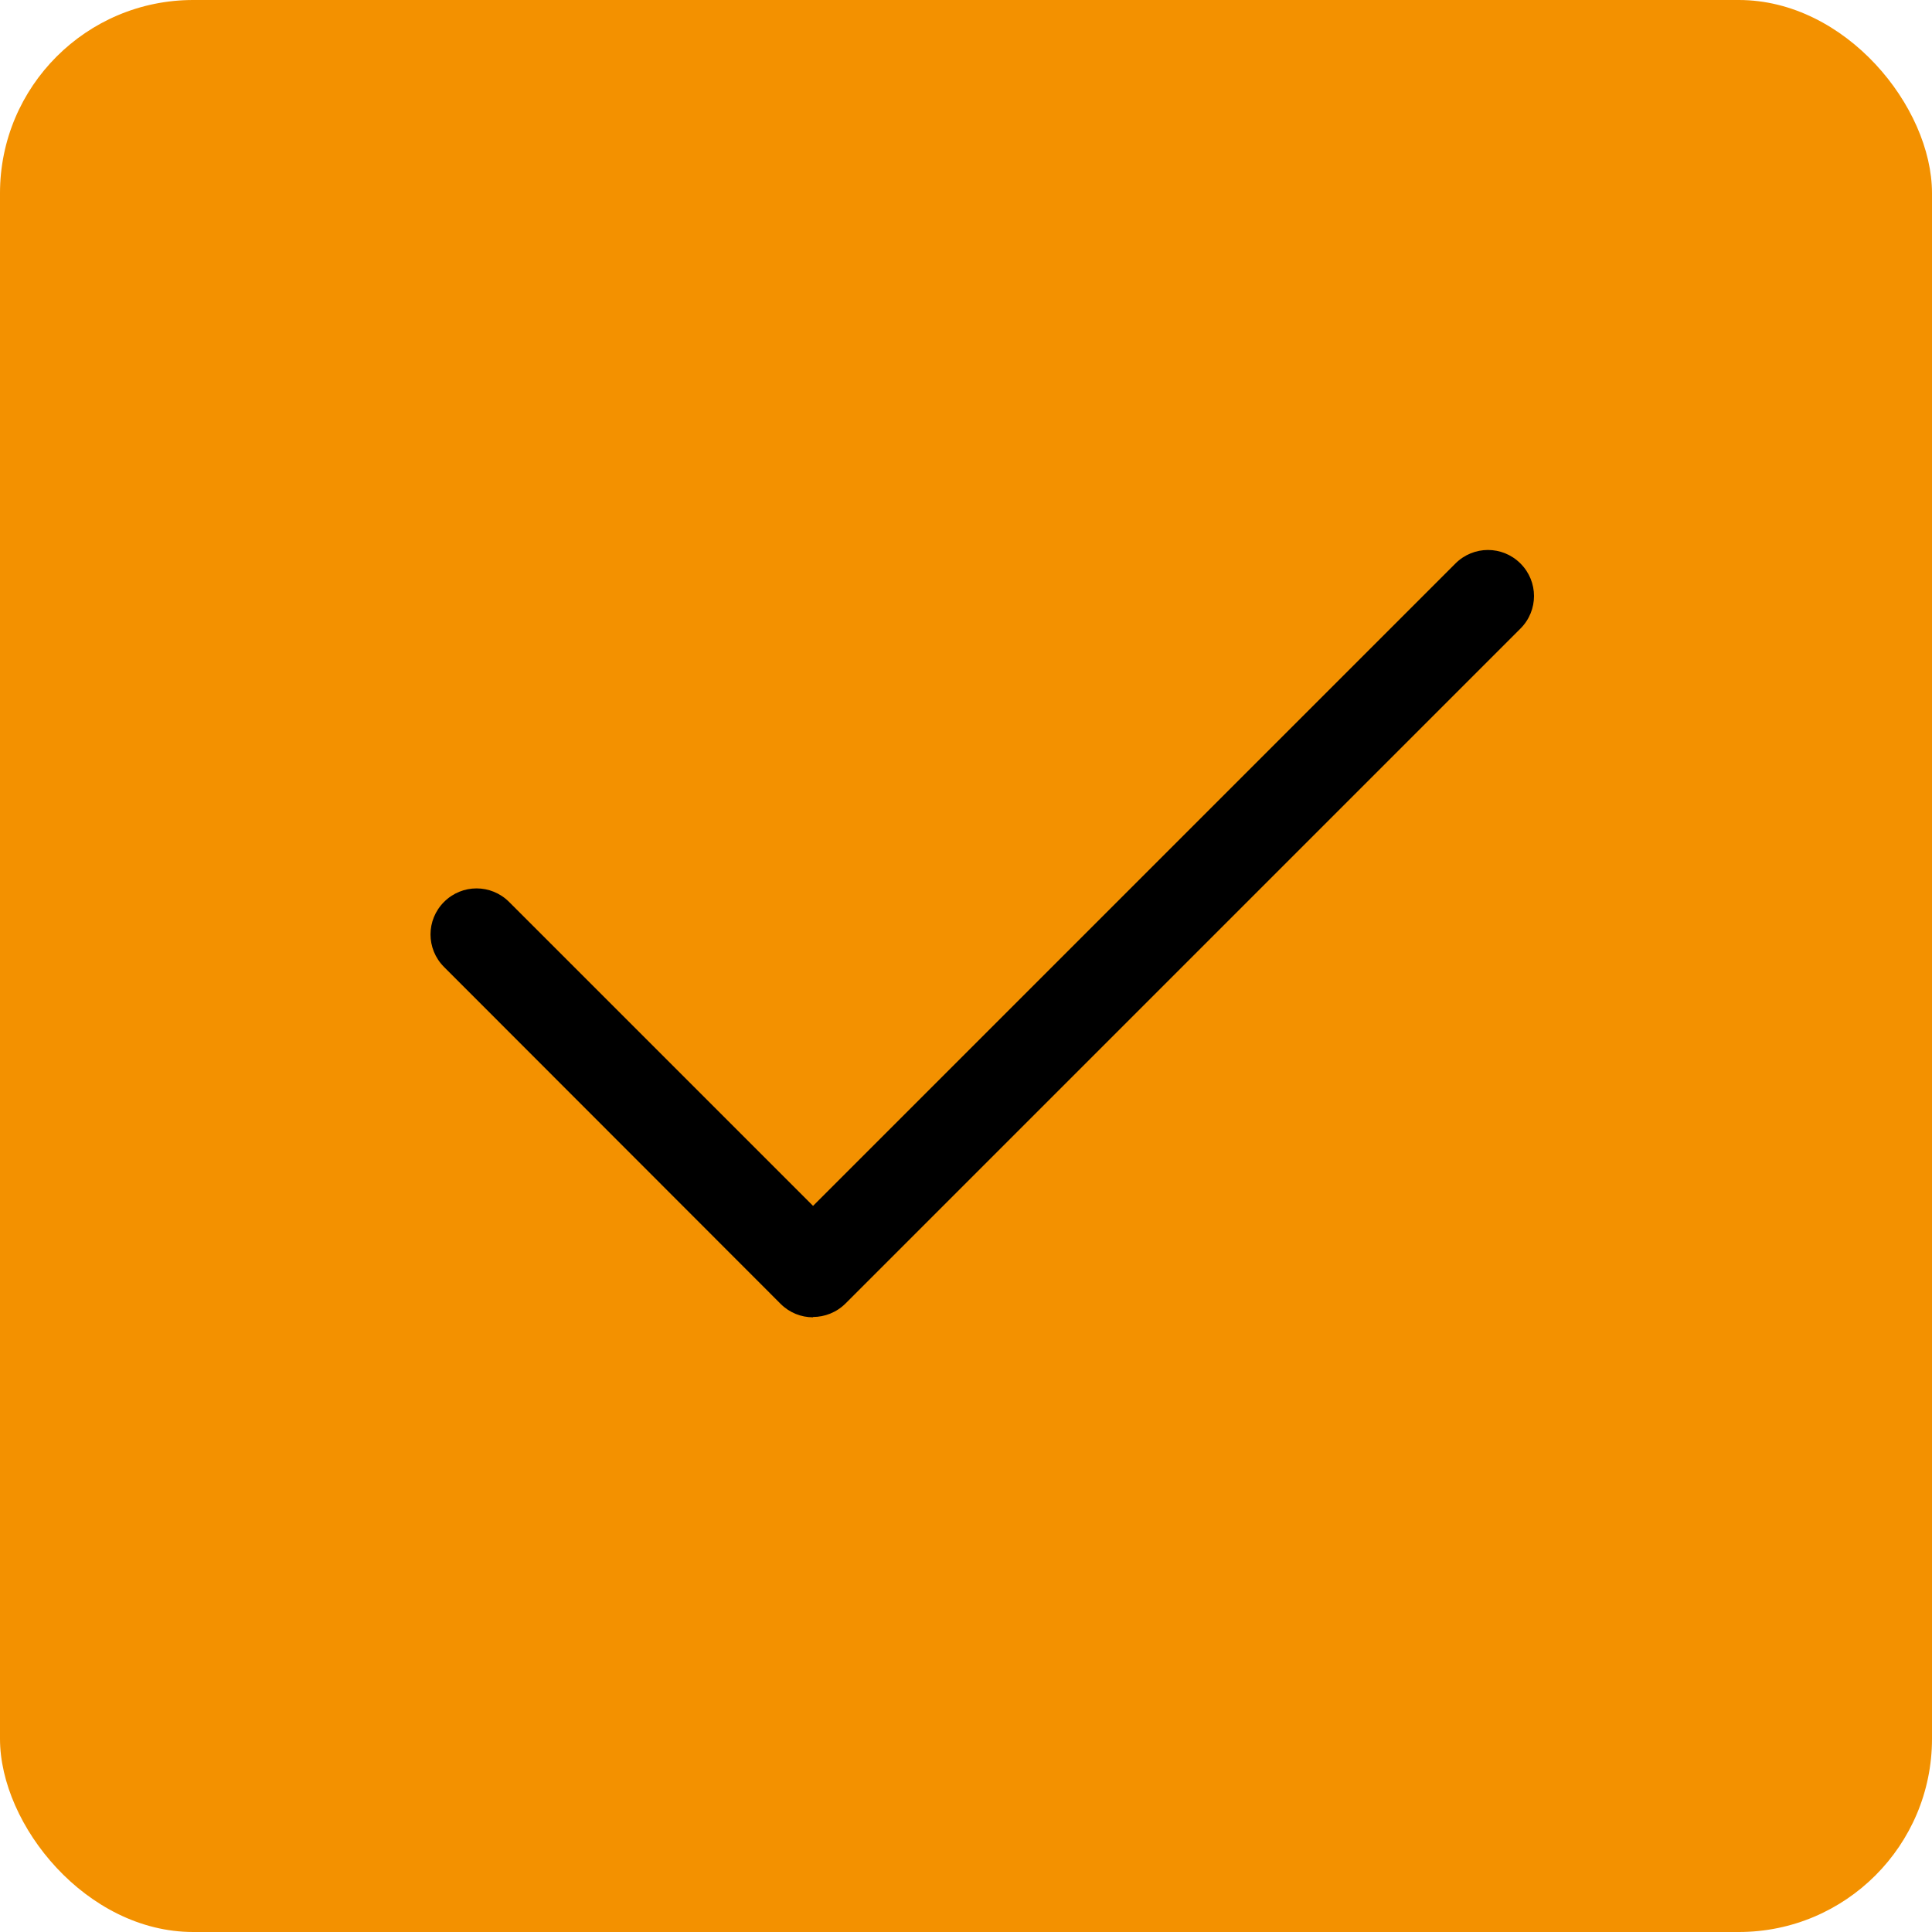 <?xml version="1.0" encoding="UTF-8" standalone="no"?><svg xmlns="http://www.w3.org/2000/svg" data-name="Ebene 1" height="60" id="Ebene_1" viewBox="0 0 60 60" width="60">
  <defs>
    <style>
      .cls-1 {
        fill: #f39100;
      }
    </style>
  </defs>
  <rect class="cls-1" height="60" rx="6" ry="6" width="60" x="0" y="0"/>
  <path d="M25.25,40.91c-.37,0-.73-.14-1.01-.42l-10.45-10.46c-.56-.56-.56-1.46,0-2.02.56-.56,1.46-.56,2.02,0l9.44,9.44,19.95-19.95c.56-.56,1.46-.56,2.02,0,.56.56.56,1.46,0,2.02l-20.96,20.96c-.28.28-.65.42-1.01.42"/>
</svg>